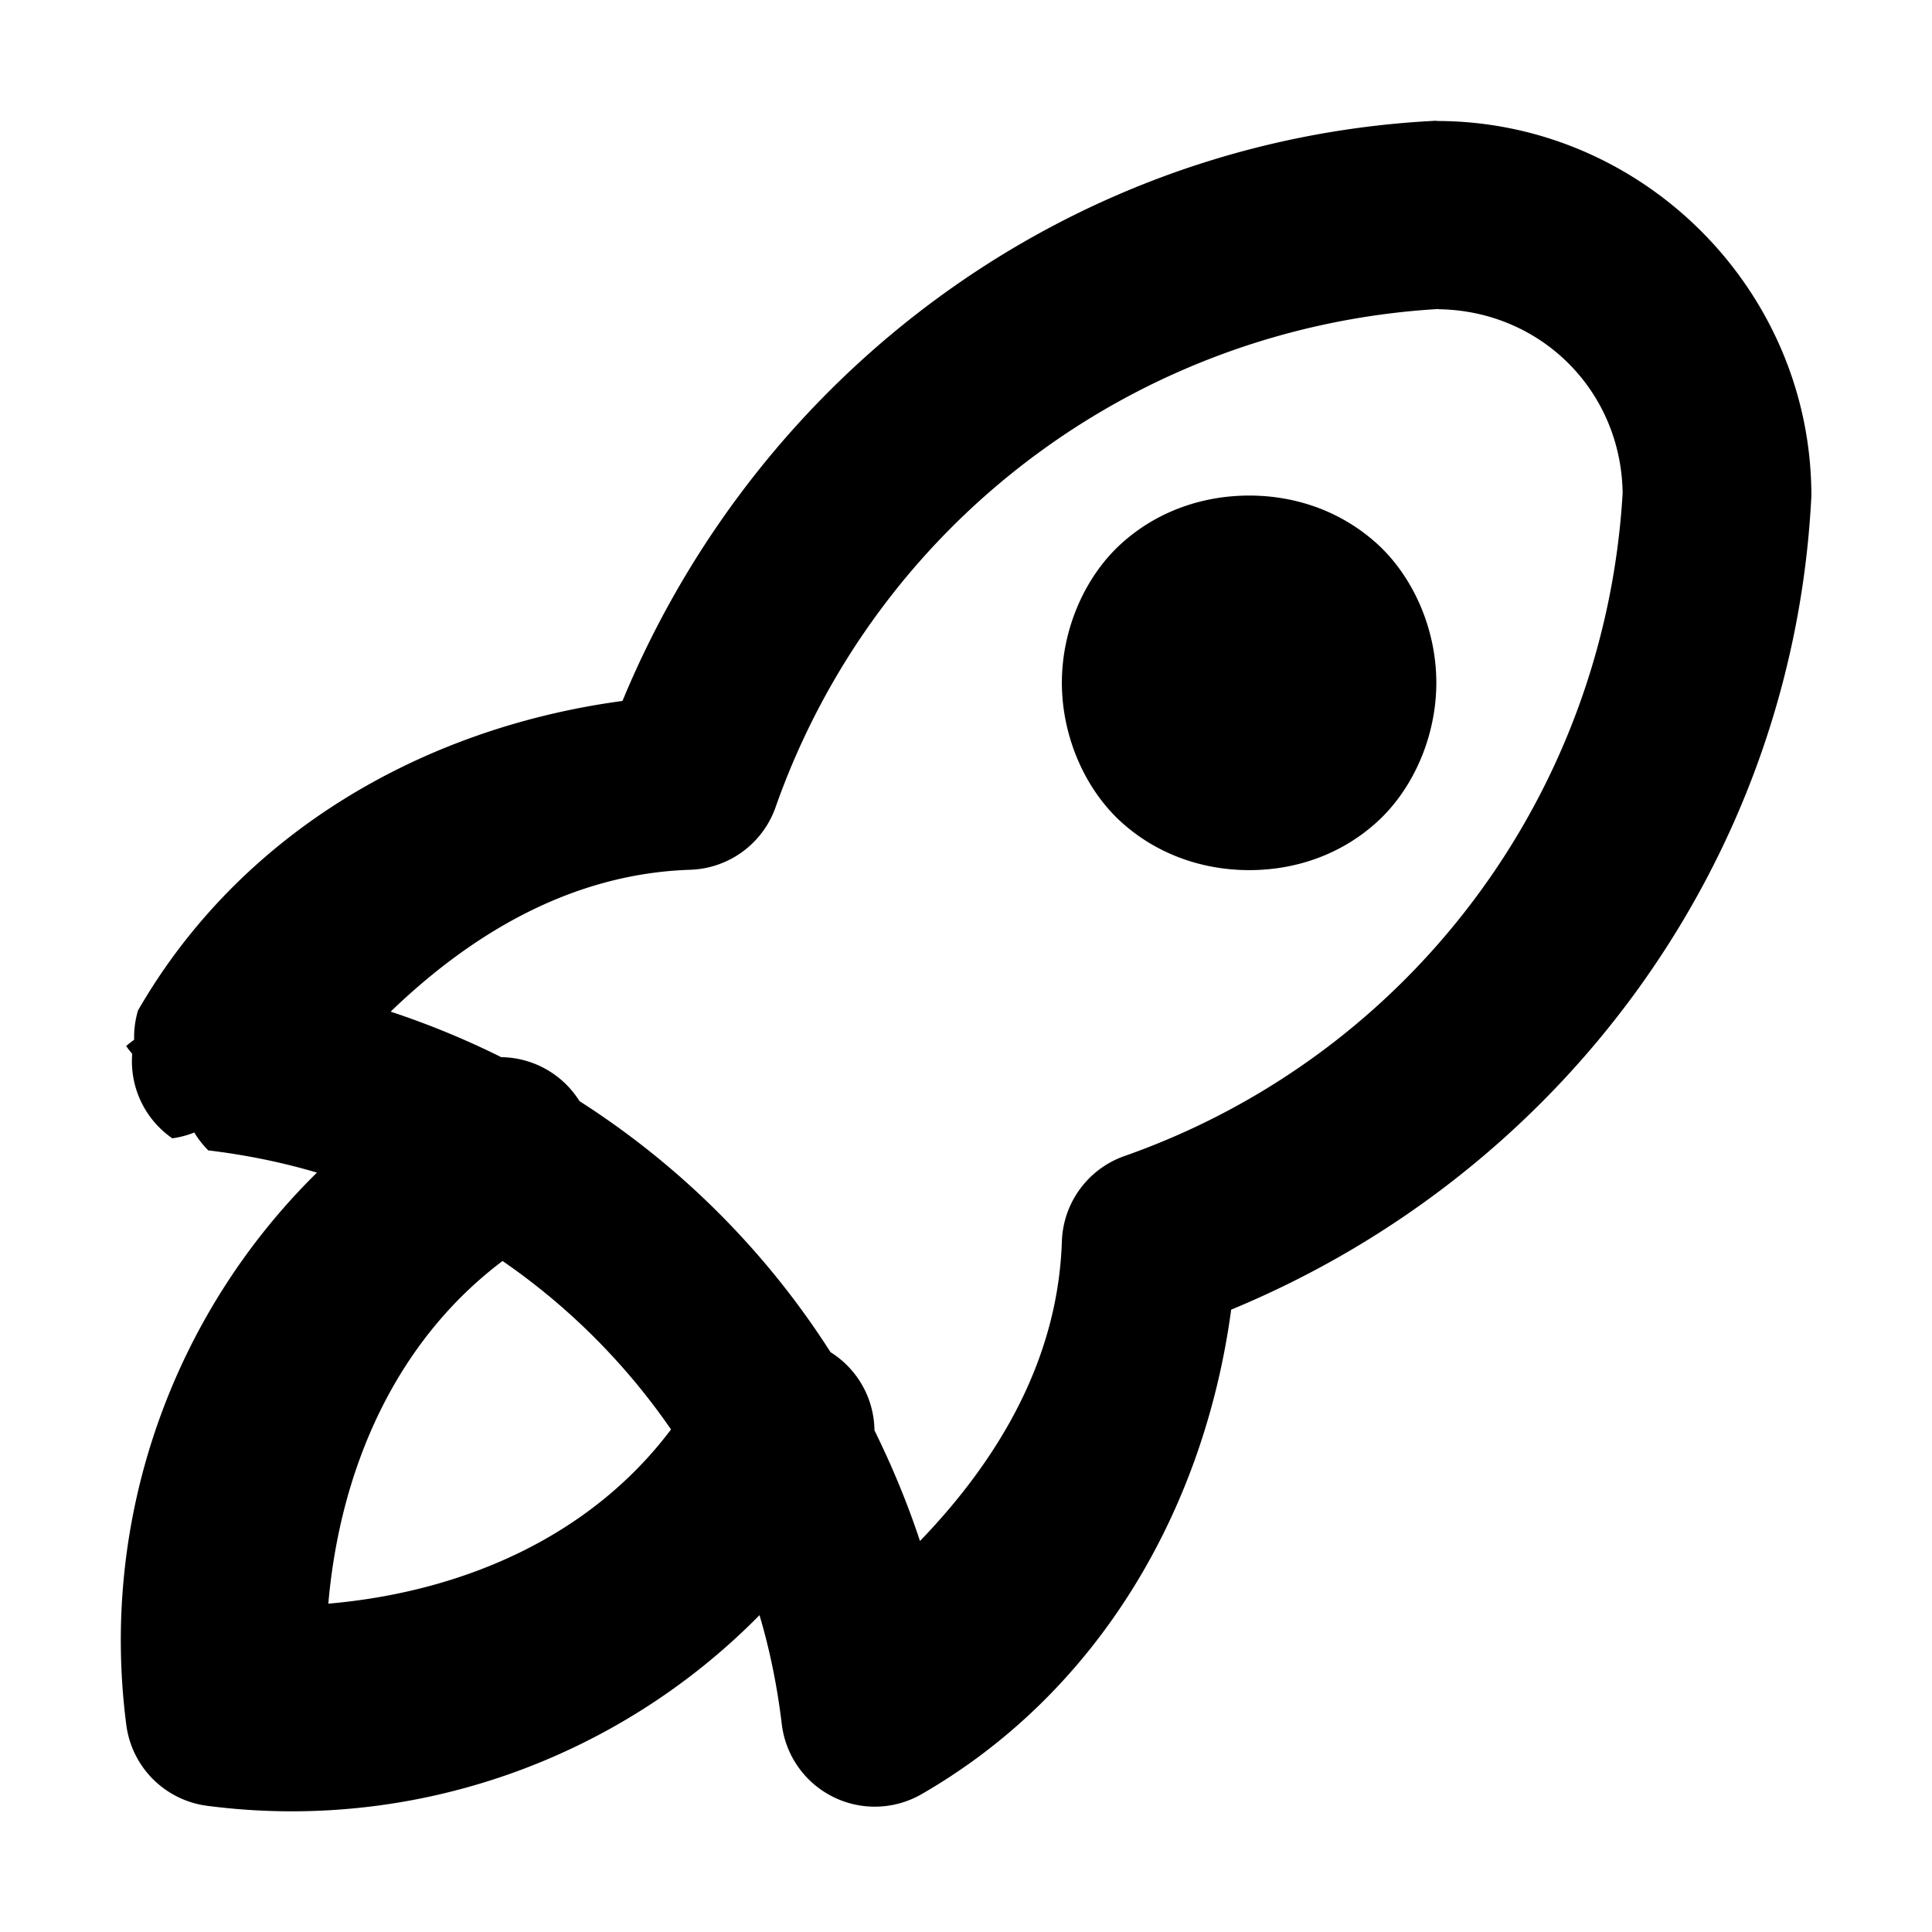 <svg width="16" height="16" version="1.1" viewBox="0 0 16 16" xml:space="preserve" xmlns="http://www.w3.org/2000/svg"><path d="m11.896 1a0.776 0.776 0 0 0-0.041 0.002c-2.989 0.163-5.564 2.06-6.7 4.803-1.657 0.223-3.167 1.097-4.012 2.563a0.775 0.775 0 0 0-0.032 0.243 0.775 0.775 0 0 0-0.066 0.052 0.775 0.775 0 0 0 0.05 0.064 0.775 0.775 0 0 0 0.332 0.7 0.775 0.775 0 0 0 0.182-0.048 0.775 0.775 0 0 0 0.116 0.148c0.309 0.037 0.609 0.098 0.9 0.184-1.194 1.174-1.802 2.861-1.579 4.574a0.776 0.776 0 0 0 0.67 0.67c1.712 0.223 3.399-0.385 4.574-1.579 0.086 0.29 0.147 0.591 0.184 0.9a0.776 0.776 0 0 0 1.159 0.582c1.466-0.845 2.34-2.355 2.563-4.012 2.743-1.135 4.64-3.711 4.803-6.7a0.776 0.776 0 0 0 0.002-0.041c0-1.704-1.399-3.103-3.103-3.103zm0.02 1.561c0.846 0.013 1.51 0.676 1.522 1.522-0.146 2.497-1.765 4.661-4.126 5.491a0.776 0.776 0 0 0-0.518 0.707c-0.032 0.972-0.518 1.799-1.175 2.481-0.105-0.317-0.232-0.622-0.377-0.916a0.775 0.775 0 0 0-0.364-0.648c-0.535-0.837-1.242-1.544-2.079-2.079a0.775 0.775 0 0 0-0.648-0.364c-0.293-0.146-0.598-0.272-0.916-0.377 0.682-0.657 1.509-1.143 2.481-1.175a0.776 0.776 0 0 0 0.707-0.518c0.831-2.361 2.994-3.979 5.491-4.126zm-1.57 1.543c-0.366 0-0.744 0.117-1.05 0.389-0.305 0.271-0.502 0.709-0.502 1.161s0.197 0.892 0.502 1.163c0.305 0.271 0.683 0.389 1.05 0.389 0.366 0 0.742-0.117 1.047-0.389 0.305-0.271 0.502-0.711 0.502-1.163s-0.197-0.89-0.502-1.161c-0.305-0.271-0.681-0.389-1.047-0.389zm-6.184 6.339c0.546 0.376 1.019 0.849 1.395 1.395-0.669 0.89-1.724 1.346-2.838 1.443 0.097-1.114 0.553-2.168 1.443-2.838z" stop-color="#000000" stroke-width="0"/></svg>

